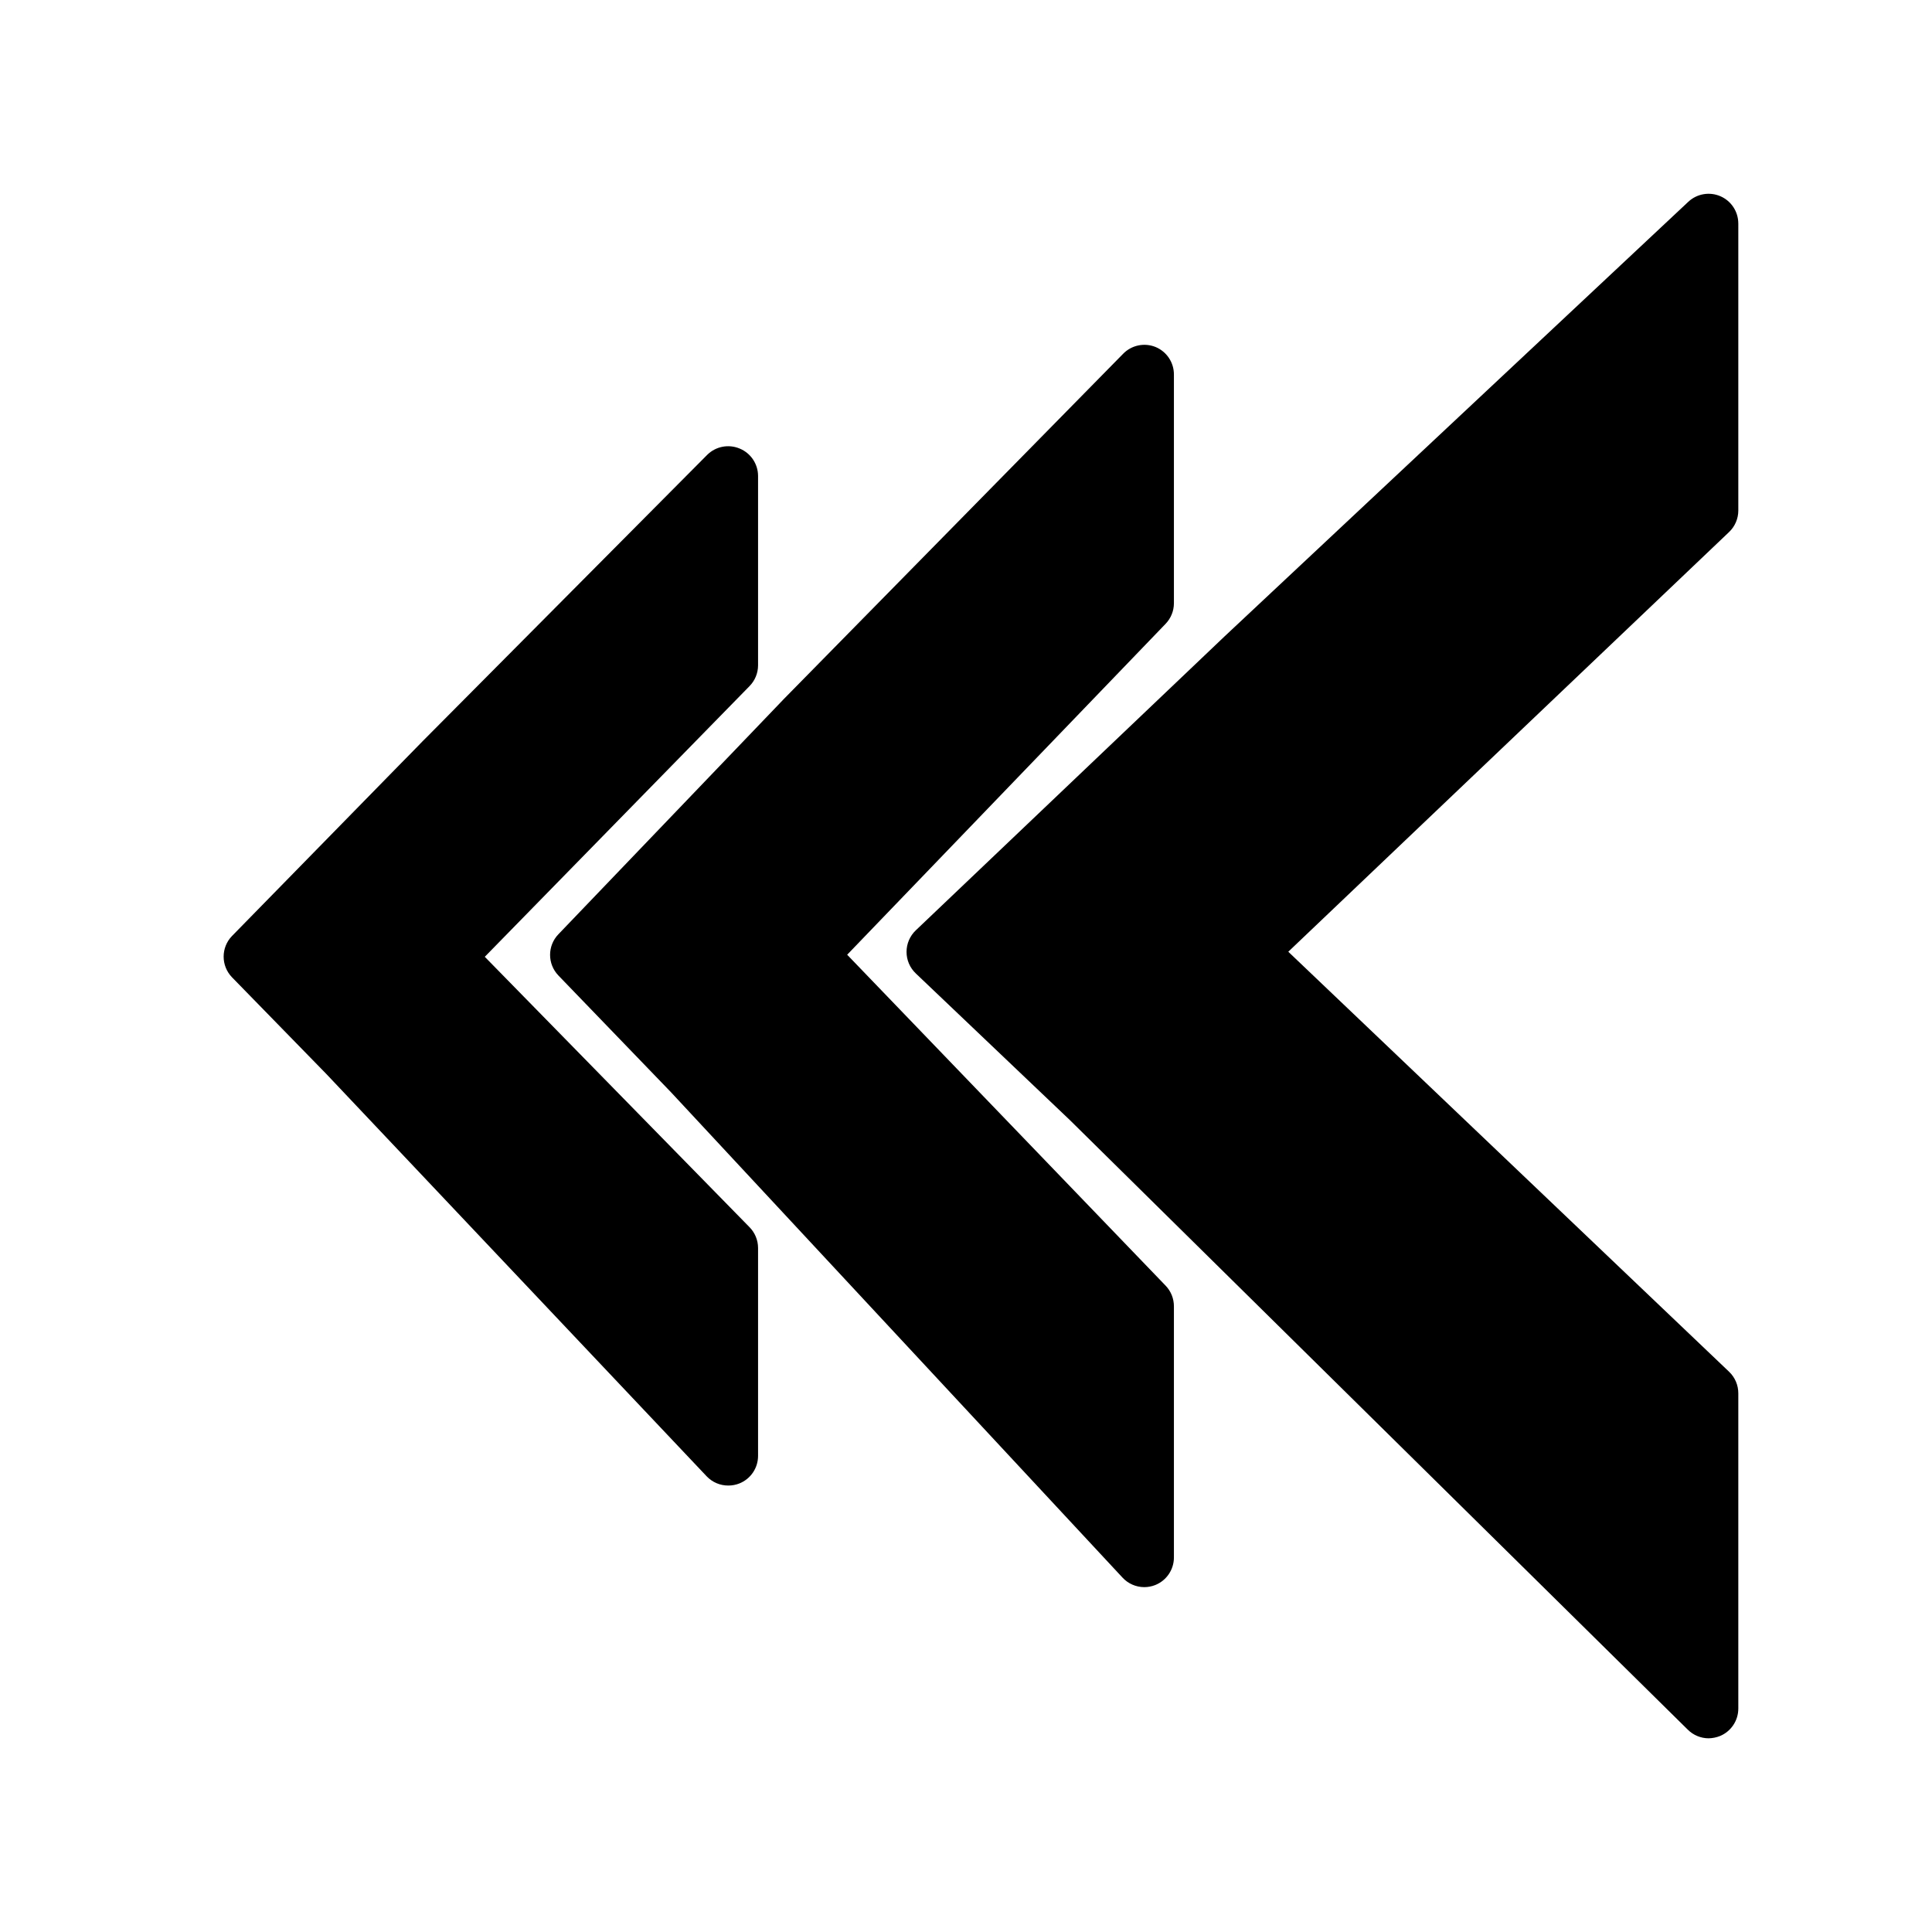 <?xml version="1.0" encoding="UTF-8"?>
<!-- Uploaded to: SVG Repo, www.svgrepo.com, Generator: SVG Repo Mixer Tools -->
<svg fill="#000000" width="800px" height="800px" version="1.1" viewBox="144 144 512 512" xmlns="http://www.w3.org/2000/svg">
 <g>
  <path d="m205.48 402.99c-2.949-3.051-2.949-7.891 0-10.941l50.383-51.484 75.57-76.043c2.262-2.231 5.648-2.883 8.582-1.652 2.938 1.207 4.863 4.066 4.879 7.242v50.223c-0.008 2.066-0.828 4.047-2.281 5.512l-70.141 71.715 70.141 71.637c1.453 1.465 2.273 3.445 2.281 5.508v55.105c0.004 3.227-1.961 6.129-4.961 7.32-0.926 0.367-1.914 0.555-2.91 0.551-2.172 0.016-4.25-0.867-5.746-2.441l-100.76-106.59z"/>
  <path d="m450.22 235.95c2.965 1.219 4.894 4.113 4.879 7.32v60.617c-0.008 2.023-0.797 3.969-2.203 5.43l-84.387 87.695 84.387 87.695c1.426 1.477 2.215 3.453 2.203 5.508v66.52c0.004 3.227-1.961 6.129-4.957 7.32-0.93 0.367-1.918 0.555-2.914 0.551-2.184-0.008-4.262-0.918-5.746-2.519l-119.66-128.63-29.836-30.938h0.004c-2.949-3.051-2.949-7.891 0-10.941l59.824-62.426 89.82-91.391c2.231-2.289 5.617-3.004 8.582-1.812z"/>
  <path d="m604.67 203.2v76.121c-0.008 2.144-0.891 4.191-2.441 5.668l-116.82 111.23 116.82 111.31c1.57 1.496 2.453 3.574 2.441 5.746v83.523c-0.004 3.156-1.895 6.008-4.801 7.242-0.977 0.395-2.019 0.609-3.07 0.629-2.066-0.008-4.047-0.828-5.512-2.285l-163.74-161.53-40.855-38.887v-0.004c-1.566-1.484-2.449-3.547-2.449-5.707 0-2.156 0.883-4.219 2.449-5.707l81.867-77.934 122.88-115.16c2.293-2.129 5.625-2.695 8.492-1.449s4.723 4.07 4.734 7.195z"/>
 </g>
</svg>